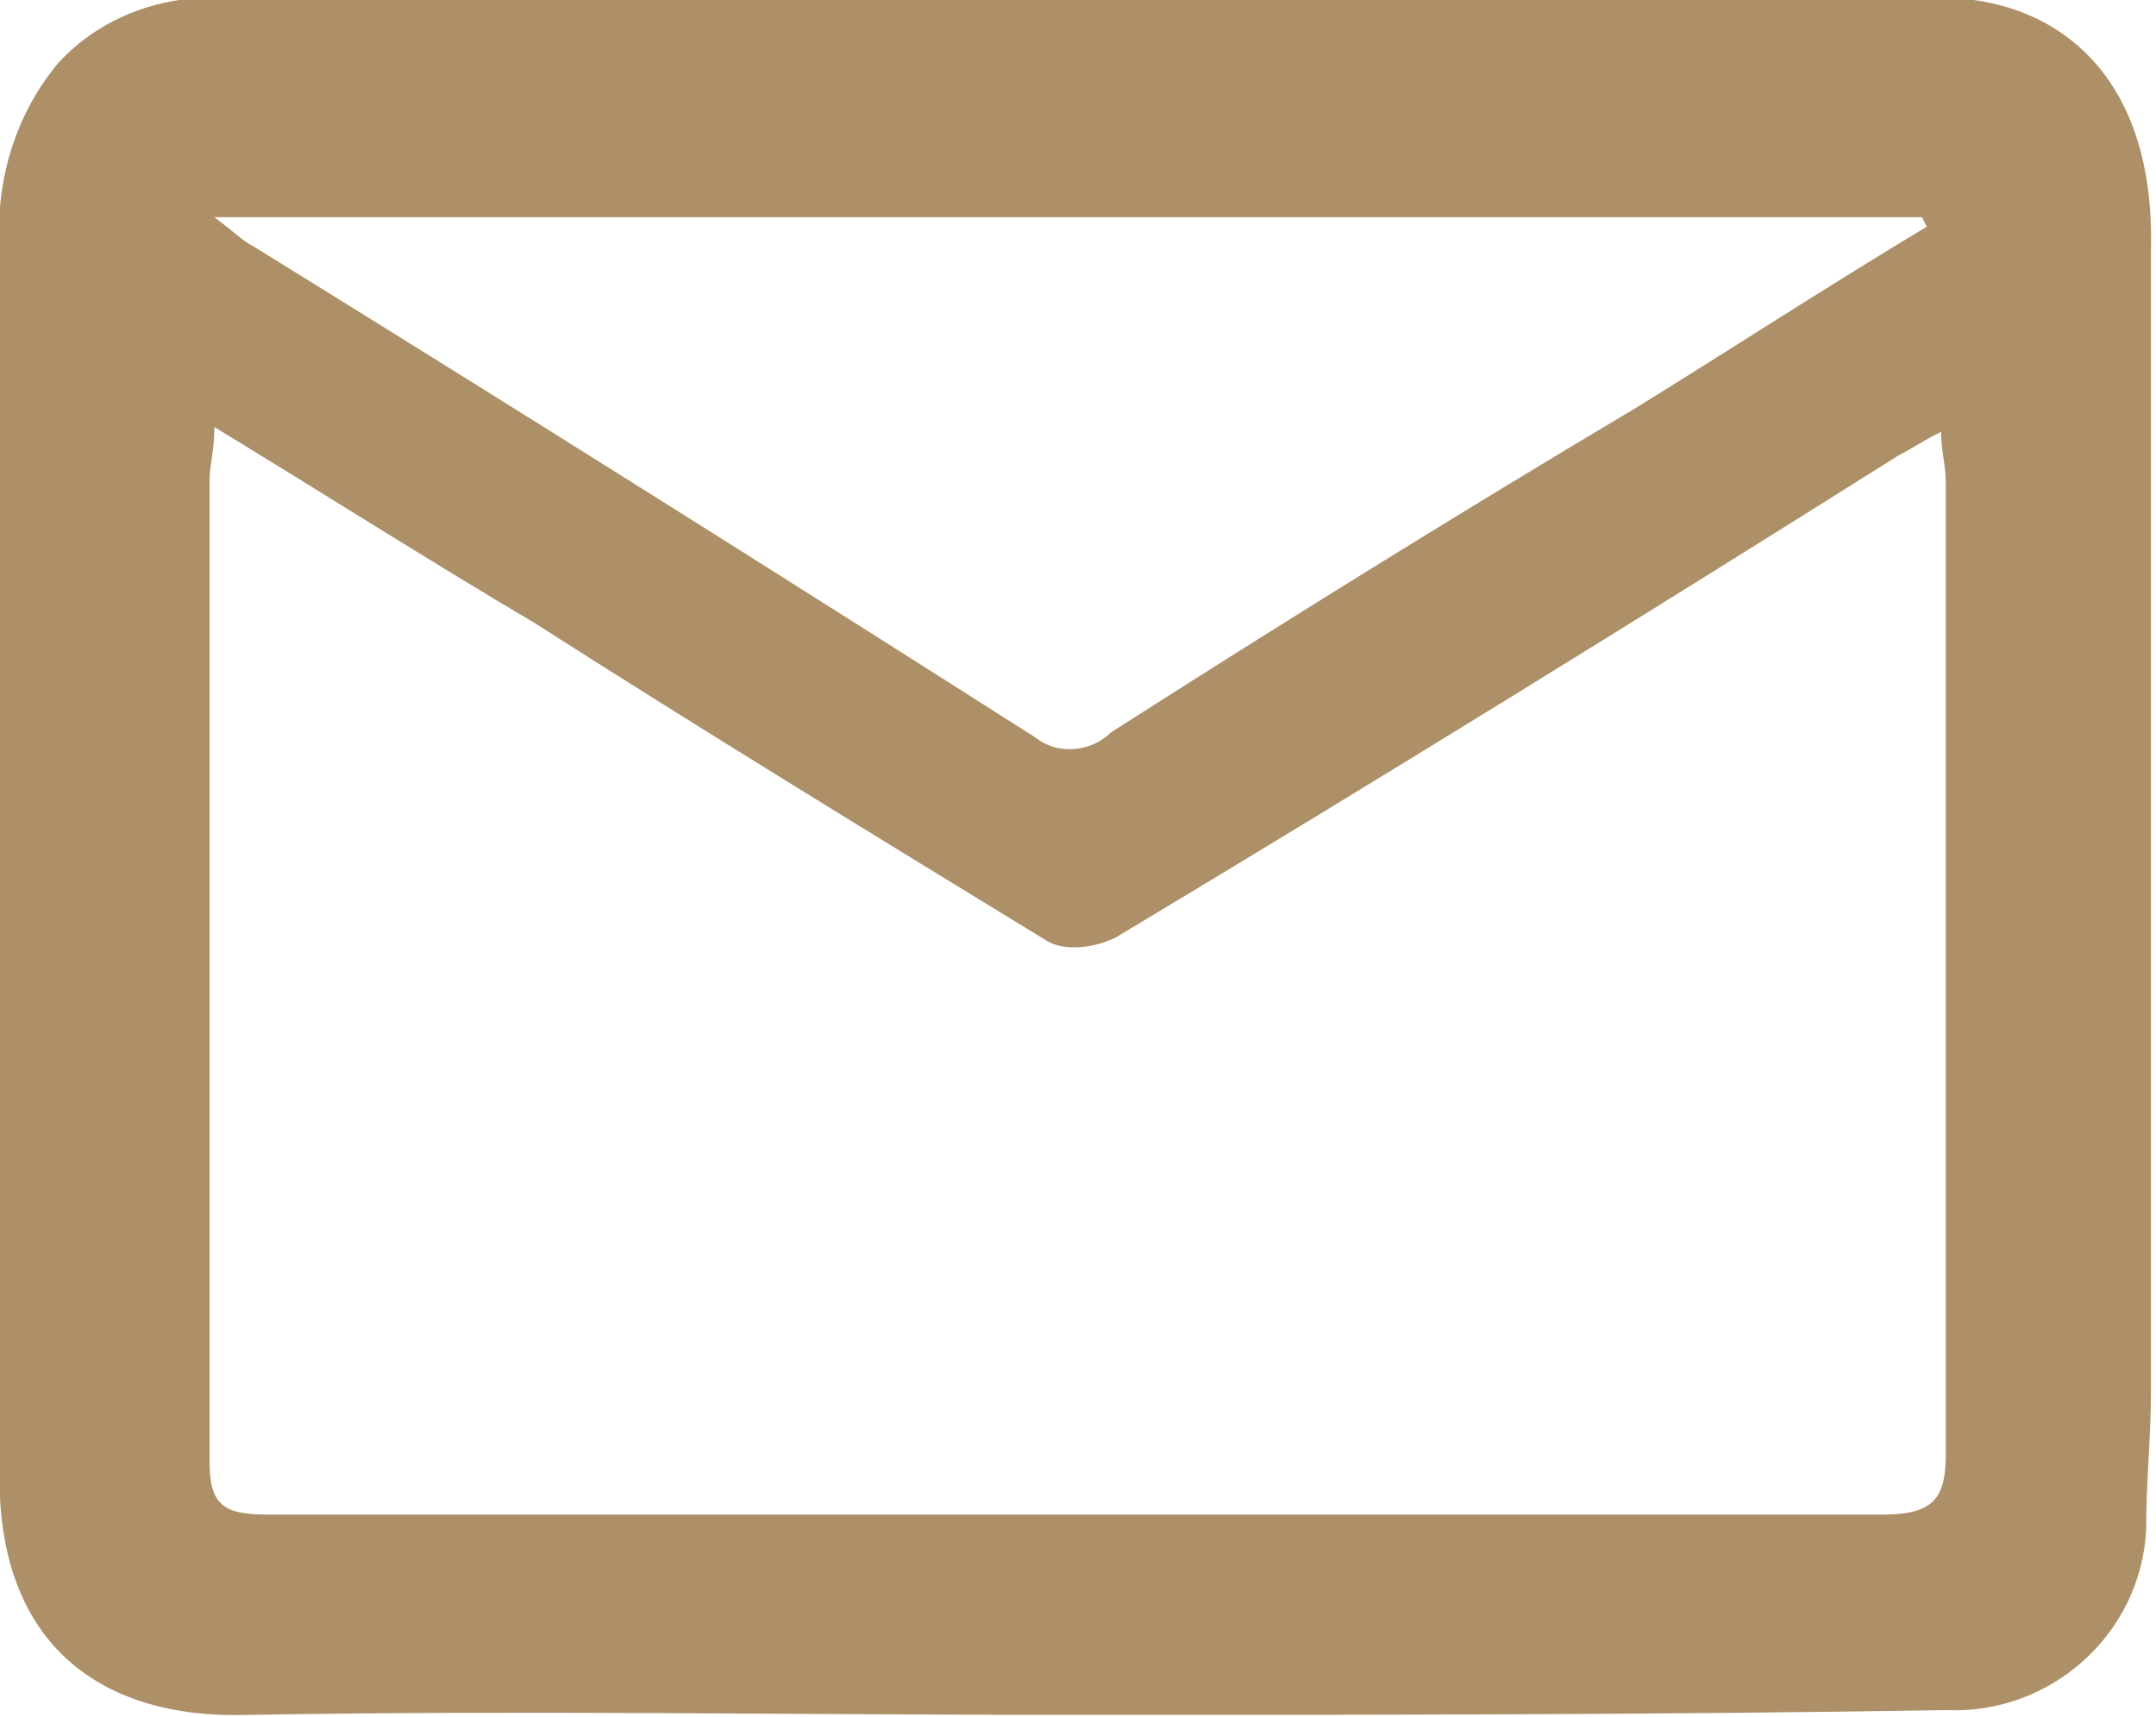 <?xml version="1.0" encoding="utf-8"?>
<!-- Generator: Adobe Illustrator 24.1.1, SVG Export Plug-In . SVG Version: 6.00 Build 0)  -->
<svg version="1.1" id="Layer_1" xmlns="http://www.w3.org/2000/svg" xmlns:xlink="http://www.w3.org/1999/xlink" x="0px" y="0px"
	 viewBox="0 0 45.2 36" style="enable-background:new 0 0 45.2 36;" xml:space="preserve">
<style type="text/css">
	.st0{fill:#AD9067;}
</style>
<g id="Group_4" transform="translate(-456.606 -472.747)">
	<path id="Path_13" class="st0" d="M479.1,508.7c-5.8,0-11.5-0.1-17.3,0c-3.2,0.1-5.3-1.6-5.2-5.2c0-2.7,0-5.4,0-8
		c0-5.8,0-11.6,0-17.5c-0.1-1.4,0.3-2.8,1.2-3.9c0.8-0.9,2-1.4,3.2-1.4c12.1,0,24.2,0,36.3,0c2.2,0,4.5,1.4,4.4,5.3
		c0,8,0,15.9,0,23.9c0,1-0.1,1.9-0.1,2.9c-0.1,2.2-2,3.9-4.2,3.8C491.3,508.7,485.2,508.7,479.1,508.7z M461.1,481.7
		c0,0.5-0.1,0.8-0.1,1.1c0,6.9,0,13.7,0,20.6c0,0.9,0.3,1.1,1.2,1.1c11.3,0,22.6,0,33.9,0c1.1,0,1.3-0.4,1.3-1.3
		c0-6.8,0-13.5,0-20.3c0-0.4-0.1-0.7-0.1-1.1c-0.4,0.2-0.7,0.4-0.9,0.5c-5.4,3.4-10.9,6.8-16.4,10.1c-0.4,0.2-1,0.3-1.4,0.1
		c-3.6-2.2-7.2-4.4-10.8-6.7C465.6,484.5,463.4,483.1,461.1,481.7L461.1,481.7z M497,477.5l-0.1-0.2h-35.8c0.4,0.3,0.6,0.5,0.8,0.6
		c5.5,3.4,10.9,6.8,16.4,10.3c0.5,0.4,1.2,0.3,1.6-0.1c3.6-2.3,7.3-4.6,11-6.8C493,480,495,478.7,497,477.5L497,477.5z"/>
</g>
</svg>
